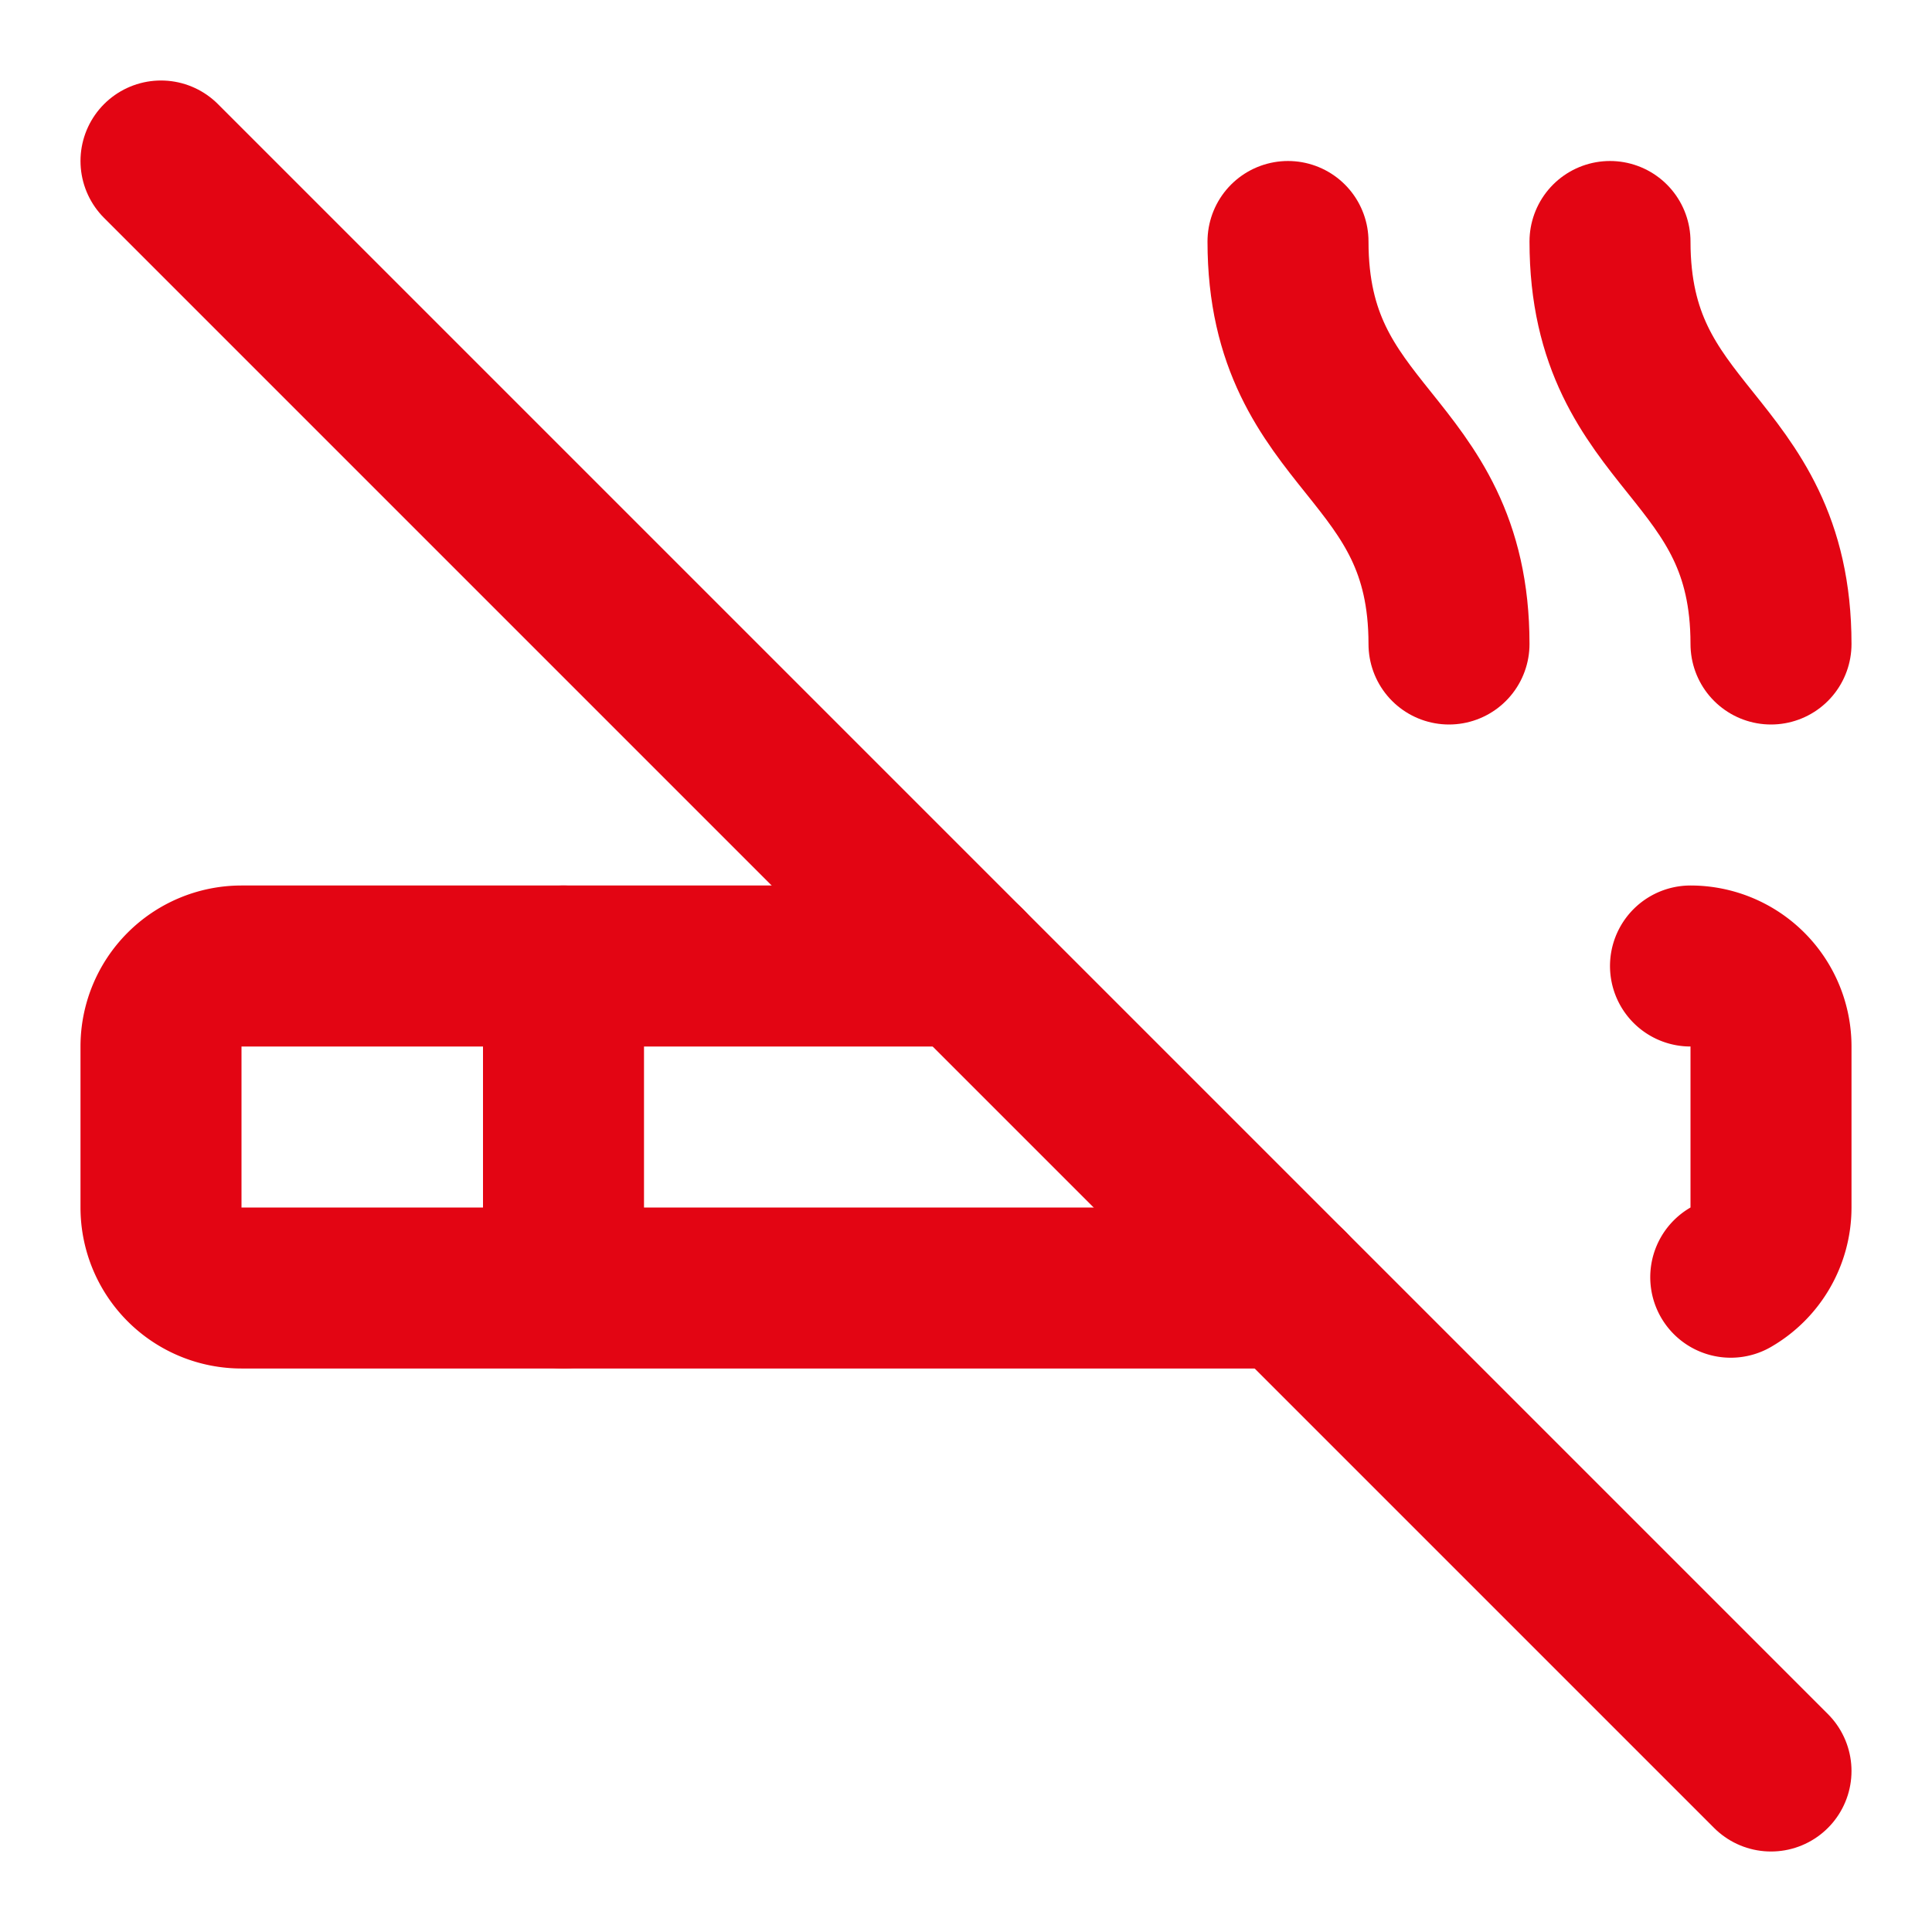 <svg xmlns="http://www.w3.org/2000/svg" width="24" height="24" viewBox="0 0 24 24" fill="none" stroke="#E30513" stroke-width="2" stroke-linecap="round" stroke-linejoin="round" class="lucide lucide-cigarette-off"><path d="M12 12H3a1 1 0 0 0-1 1v2a1 1 0 0 0 1 1h13"/><path d="M18 8c0-2.5-2-2.5-2-5"/><path d="m2 2 20 20"/><path d="M21 12a1 1 0 0 1 1 1v2a1 1 0 0 1-.5.866"/><path d="M22 8c0-2.5-2-2.5-2-5"/><path d="M7 12v4"/></svg>